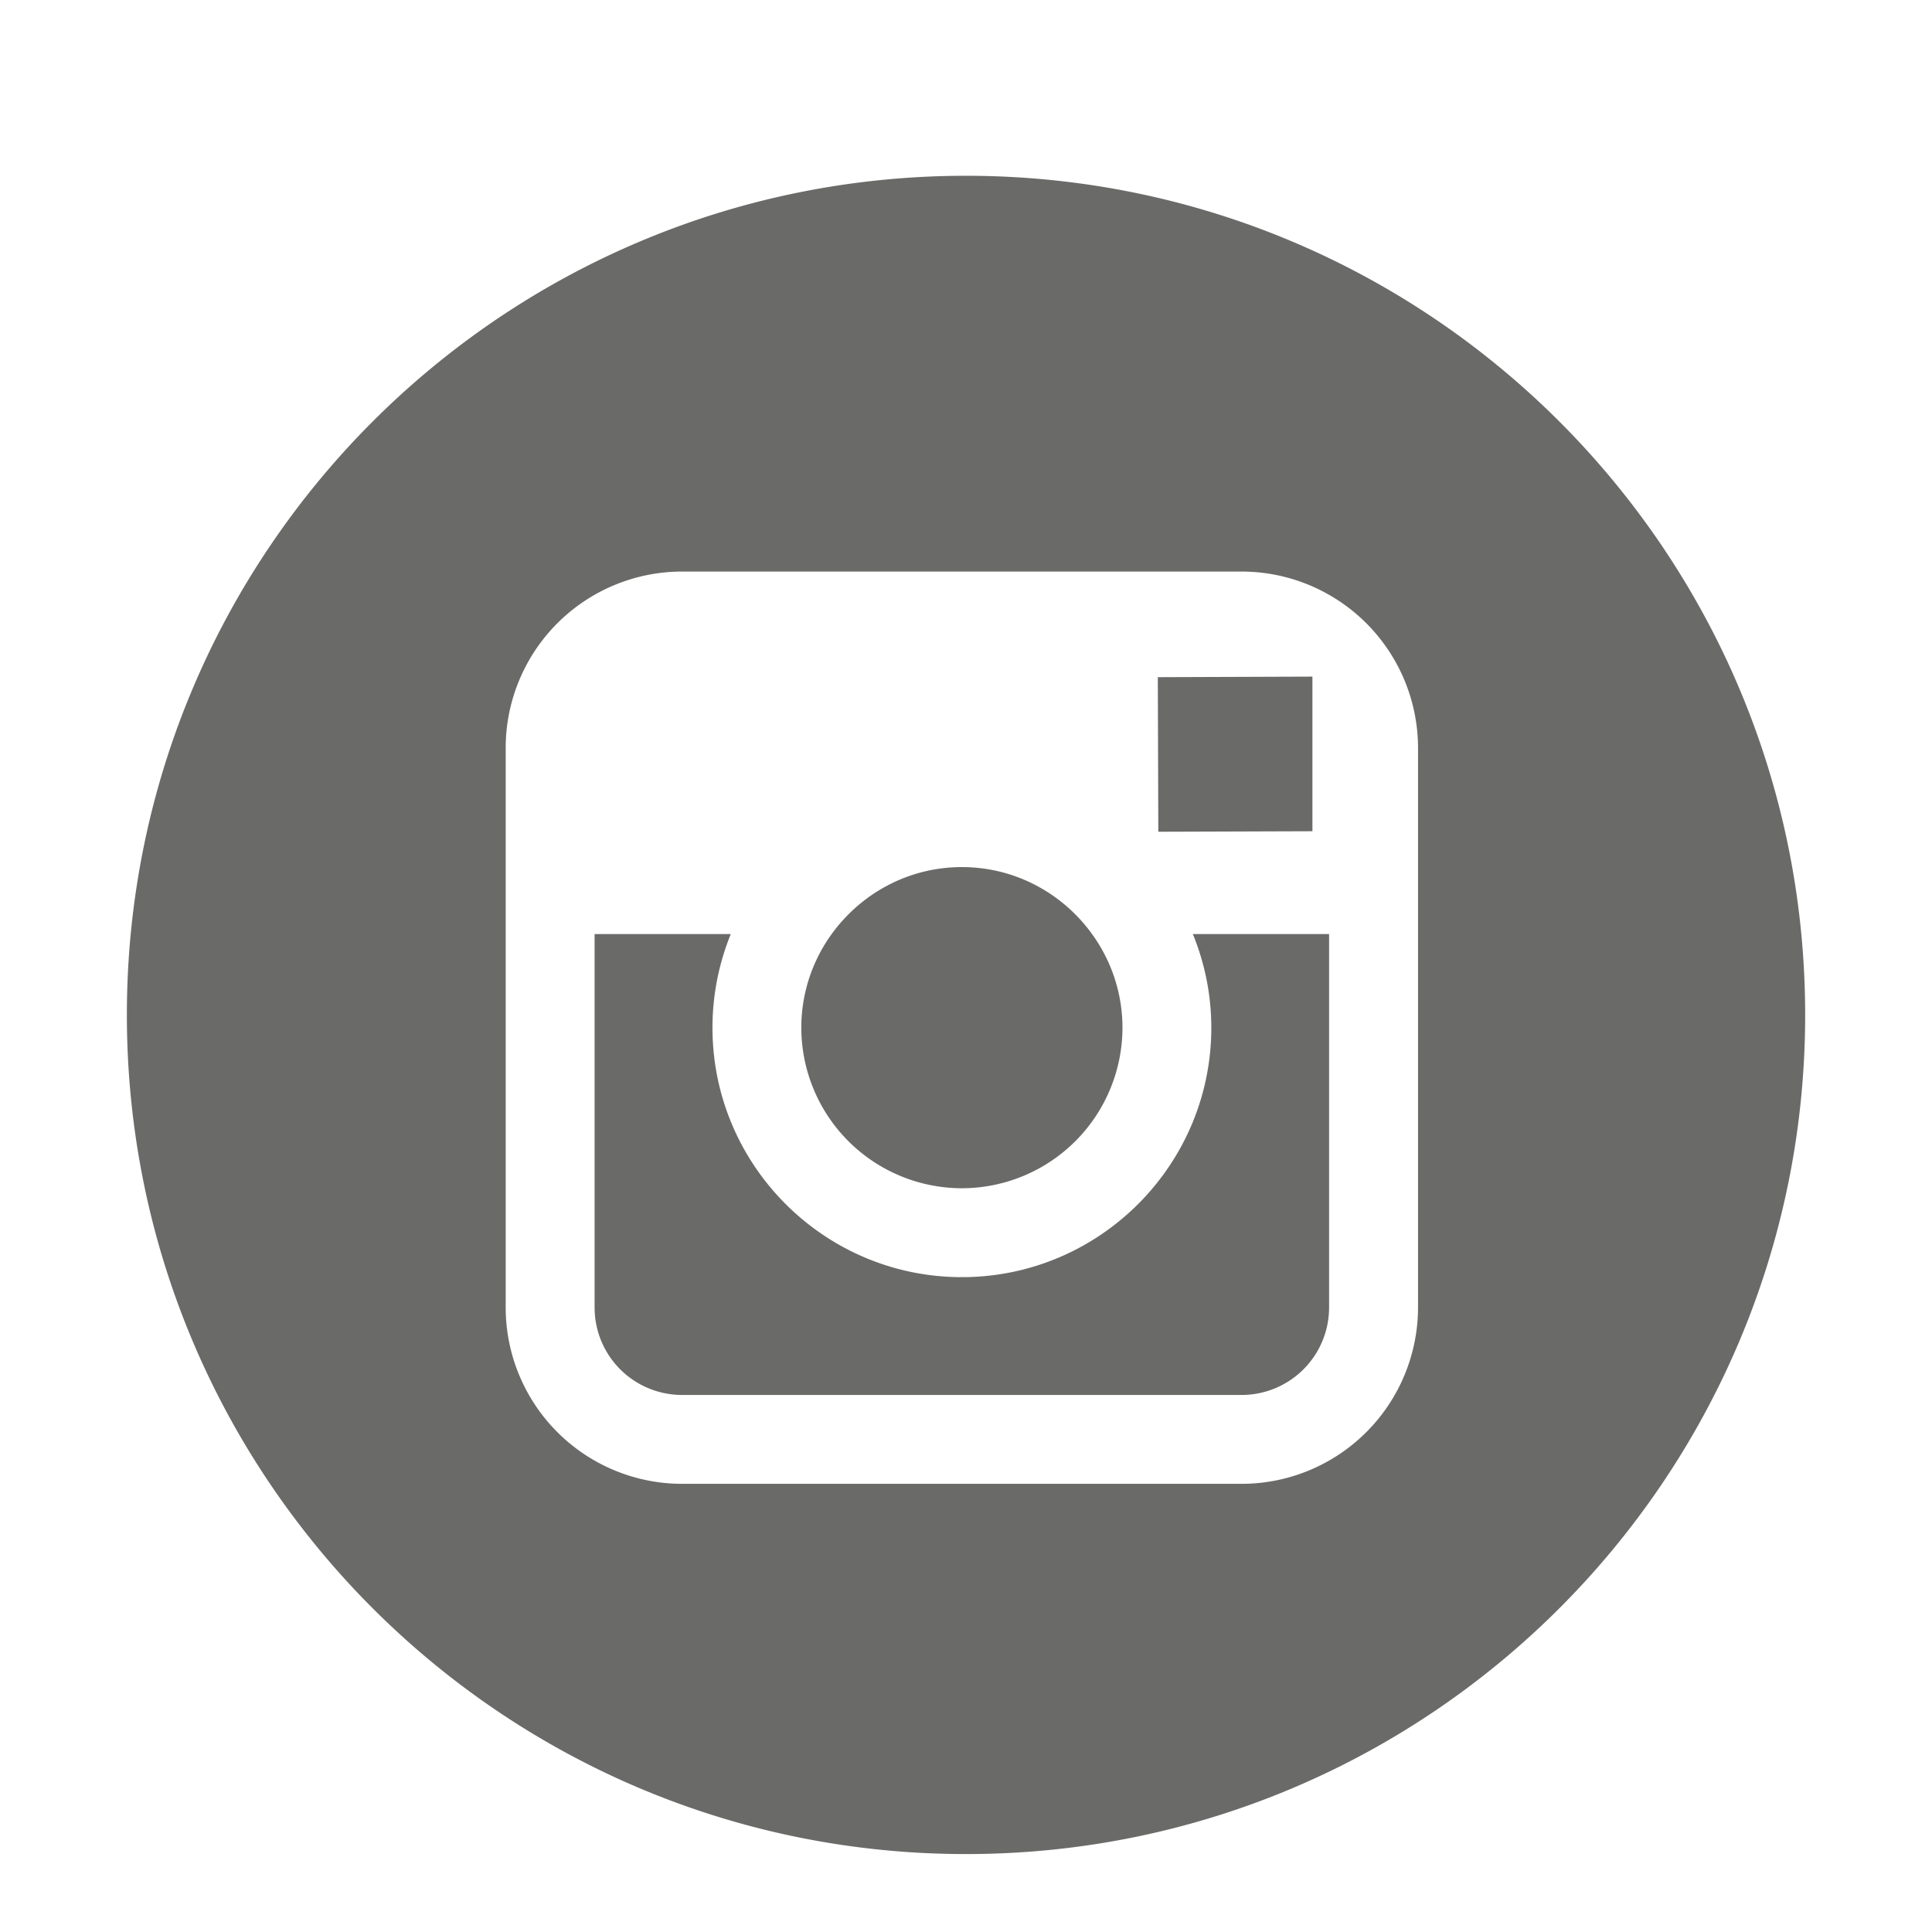 <?xml version="1.0" encoding="utf-8"?>
<svg xmlns="http://www.w3.org/2000/svg" viewBox="0 0 56.693 56.693">
  <path d="M38.512 24.392v-4.537l-.59.002-3.947.014.015 4.536zM28.225 34.868a4.718 4.718 0 0 0 4.713-4.711 4.679 4.679 0 0 0-.893-2.748c-.855-1.186-2.248-1.965-3.82-1.965s-2.963.779-3.82 1.965a4.677 4.677 0 0 0-.891 2.748 4.716 4.716 0 0 0 4.711 4.711z" fill="#6a6a69" class="fill-000000"/>
  <path d="M28.348 5.158c-13.6 0-24.625 11.023-24.625 24.623 0 13.6 11.025 24.625 24.625 24.625 13.598 0 24.623-11.025 24.623-24.625S41.945 5.158 28.348 5.158zm13.263 22.251V38.37a5.18 5.18 0 0 1-5.174 5.172H20.012a5.178 5.178 0 0 1-5.173-5.172V21.945a5.178 5.178 0 0 1 5.173-5.173h16.425a5.18 5.18 0 0 1 5.174 5.173v5.464z" fill="#6a6a69" class="fill-000000"/>
  <path d="M35.545 30.157c0 4.035-3.283 7.32-7.32 7.32s-7.318-3.285-7.318-7.32c0-.973.193-1.898.537-2.748h-3.996V38.37a2.567 2.567 0 0 0 2.564 2.564h16.425a2.567 2.567 0 0 0 2.564-2.564V27.409h-3.998a7.25 7.25 0 0 1 .542 2.748z" fill="#6a6a69" class="fill-000000"/>
</svg>